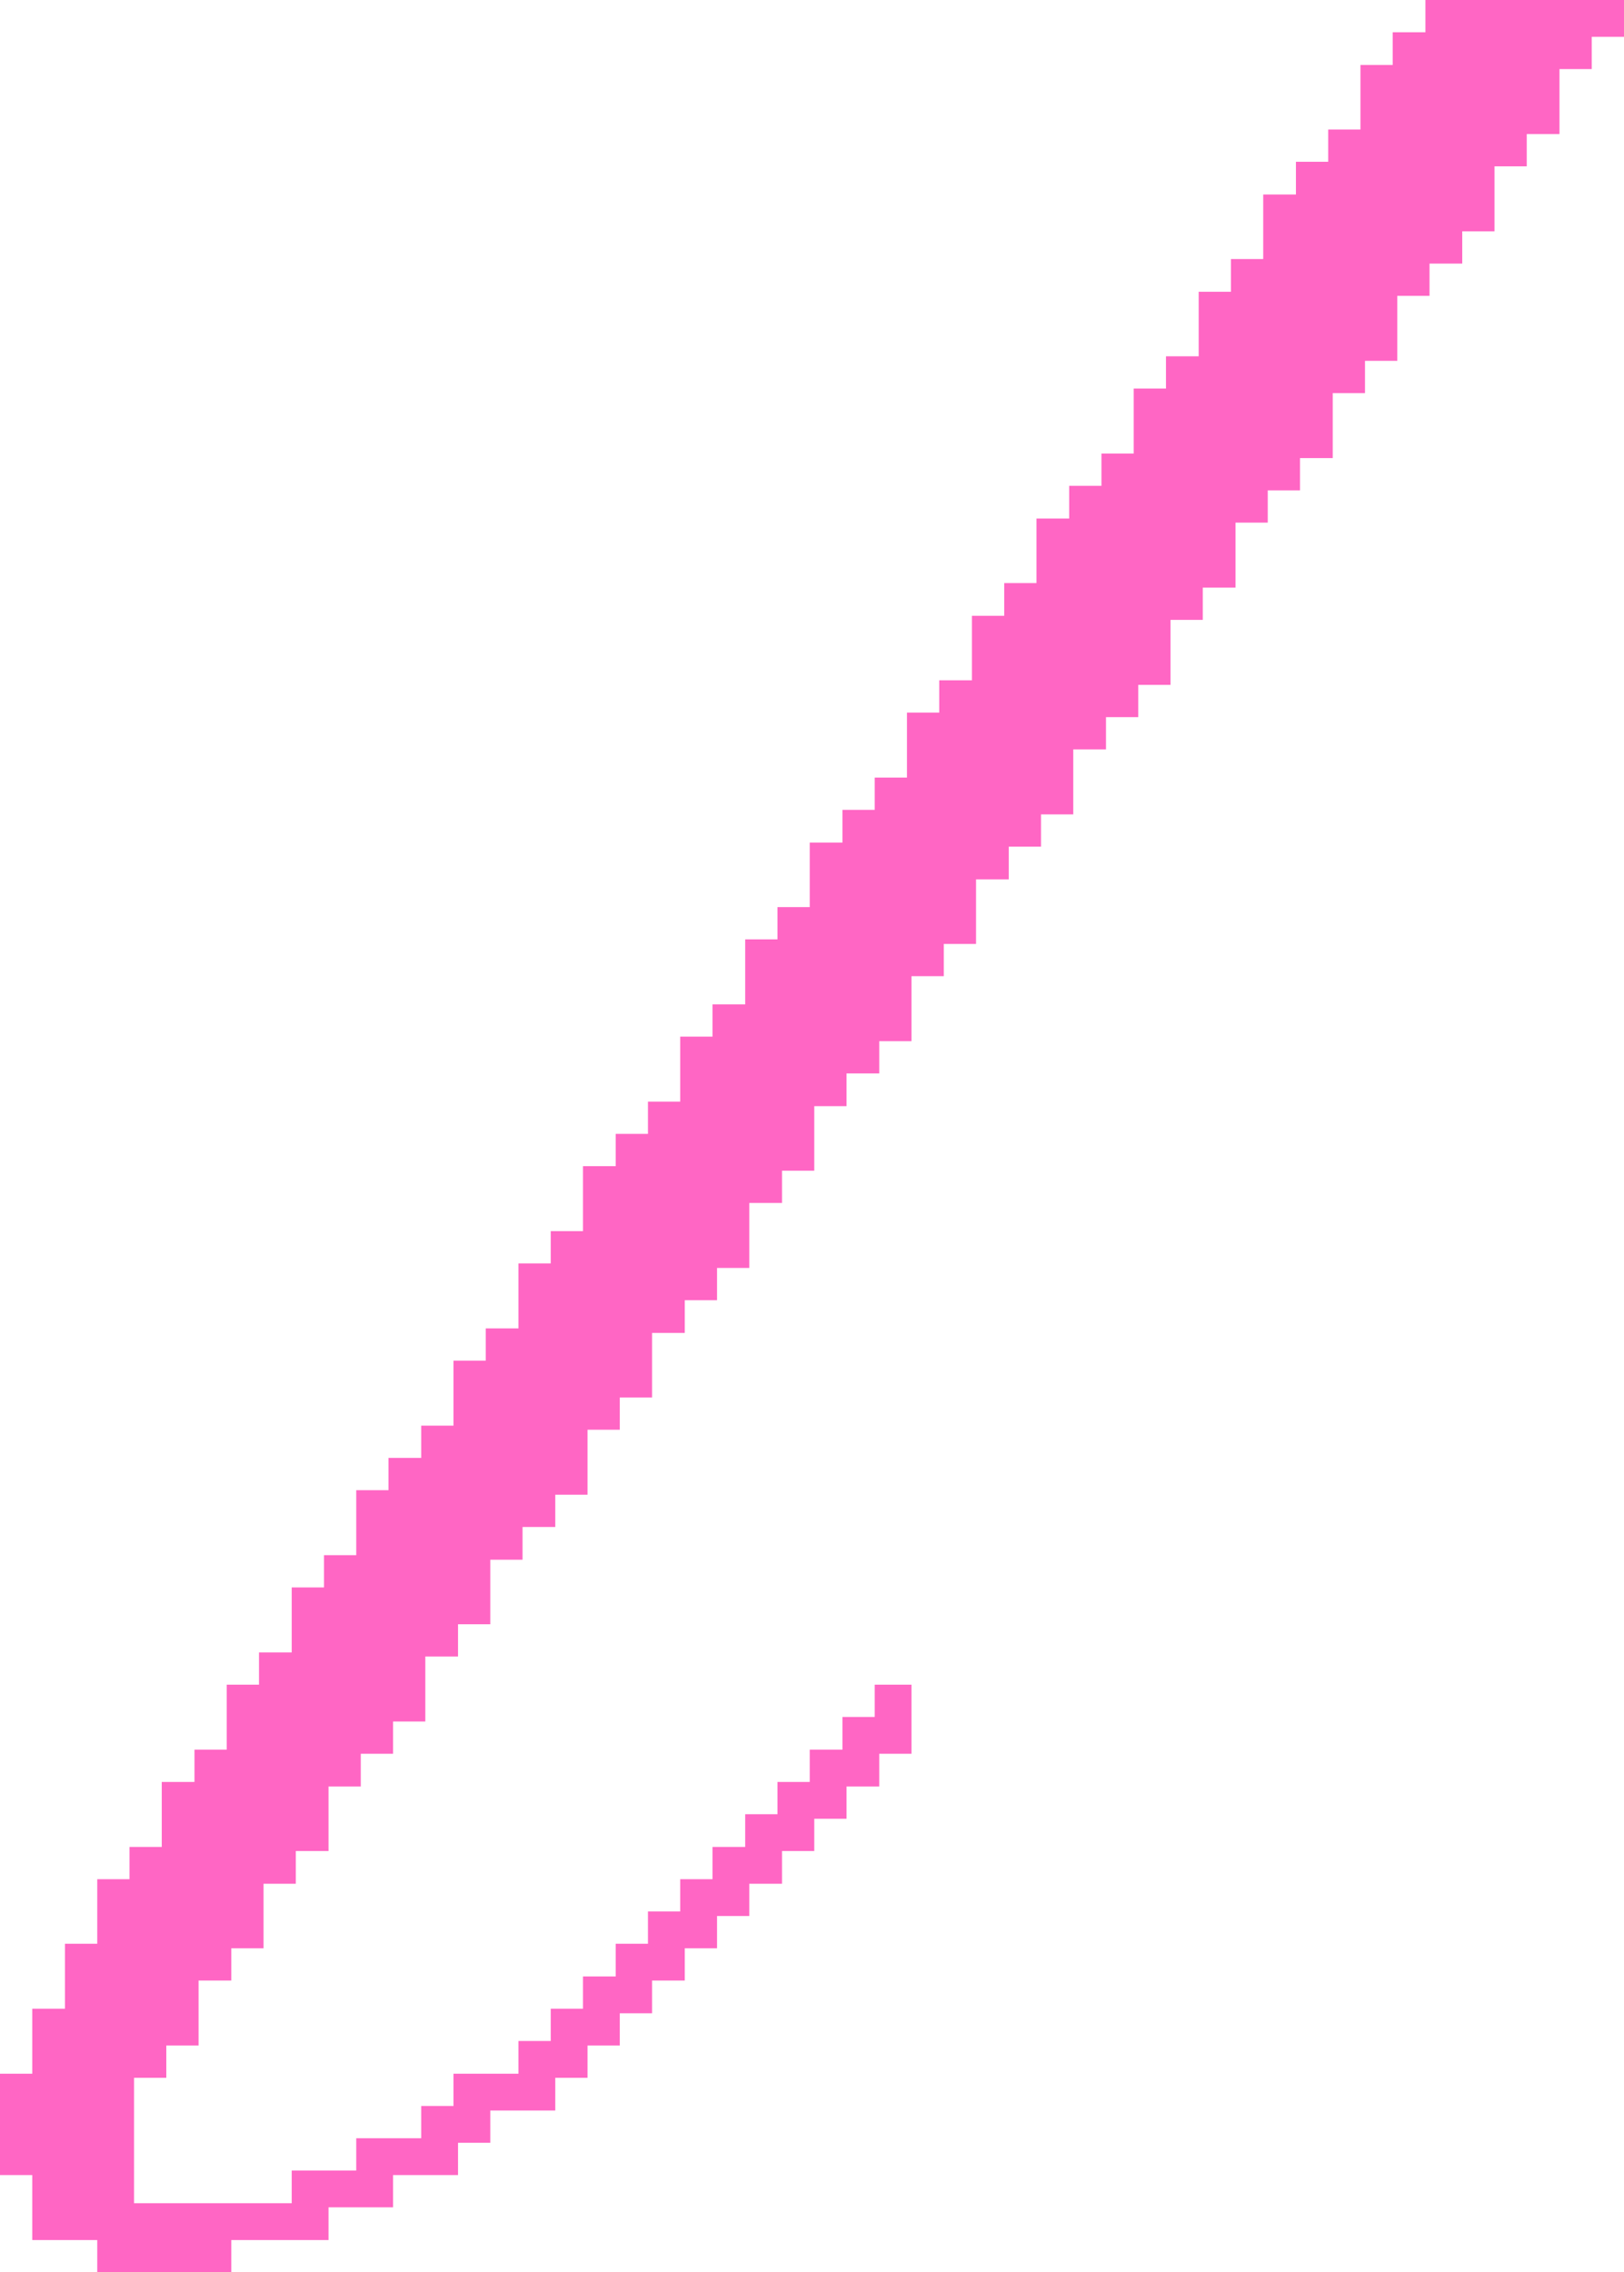 <?xml version="1.0" encoding="UTF-8" standalone="no"?><svg xmlns="http://www.w3.org/2000/svg" xmlns:xlink="http://www.w3.org/1999/xlink" fill="#ff66c4" height="500" preserveAspectRatio="xMidYMid meet" version="1" viewBox="0.0 0.0 357.4 500.0" width="357.4" zoomAndPan="magnify"><g id="change1_1"><path d="M313.7 0L313.7 7.1 306.5 7.1 306.5 14.3 299.4 14.3 299.4 28.5 292.3 28.5 292.3 35.6 285.2 35.6 285.2 42.8 278 42.8 278 57 270.9 57 270.9 64.2 263.8 64.2 263.8 78.4 256.6 78.4 256.6 85.5 249.5 85.5 249.5 99.8 242.4 99.8 242.4 106.9 235.3 106.9 235.3 114.1 228.1 114.1 228.1 128.3 221 128.3 221 135.5 213.9 135.5 213.9 149.7 206.7 149.7 206.7 156.8 199.6 156.8 199.6 171.1 192.5 171.1 192.5 178.2 185.4 178.2 185.4 185.4 178.2 185.4 178.2 199.6 171.1 199.6 171.1 206.7 164 206.7 164 221 156.8 221 156.8 228.1 149.7 228.1 149.7 242.4 142.6 242.4 142.6 249.5 135.5 249.5 135.5 256.6 128.3 256.6 128.3 270.9 121.2 270.9 121.2 278 114.1 278 114.1 292.3 106.9 292.3 106.9 299.4 99.8 299.4 99.8 313.7 92.7 313.7 92.7 320.8 85.5 320.8 85.5 327.9 78.4 327.9 78.4 342.2 71.3 342.2 71.3 349.3 64.2 349.3 64.2 363.6 57 363.6 57 370.7 49.9 370.7 49.9 385 42.8 385 42.8 392.1 35.6 392.1 35.6 406.4 28.5 406.4 28.5 413.5 21.4 413.5 21.4 427.7 14.3 427.7 14.3 442 7.1 442 7.1 456.3 0 456.3 0 478.6 7.1 478.6 7.1 492.9 21.4 492.9 21.4 500 50.9 500 50.9 492.9 72.3 492.9 72.3 485.7 86.5 485.7 86.5 478.6 100.8 478.6 100.8 471.5 107.9 471.5 107.9 464.4 122.2 464.4 122.2 457.2 129.3 457.2 129.3 450.1 136.4 450.1 136.4 443 143.5 443 143.5 435.8 150.7 435.8 150.7 428.7 157.8 428.7 157.8 421.6 164.9 421.6 164.9 414.5 172.1 414.5 172.1 407.3 179.2 407.3 179.2 400.2 186.3 400.2 186.3 393.1 193.5 393.1 193.5 385.9 200.6 385.9 200.6 370.7 192.5 370.7 192.5 377.8 185.4 377.8 185.4 385 178.2 385 178.2 392.1 171.1 392.1 171.1 399.2 164 399.2 164 406.4 156.8 406.4 156.8 413.5 149.7 413.5 149.7 420.6 142.6 420.6 142.6 427.7 135.5 427.7 135.5 434.9 128.3 434.9 128.3 442 121.2 442 121.2 449.1 114.1 449.1 114.1 456.3 99.8 456.3 99.8 463.4 92.7 463.4 92.7 470.5 78.4 470.5 78.4 477.6 64.2 477.6 64.2 484.8 29.5 484.8 29.5 457.2 36.6 457.2 36.6 450.1 43.7 450.1 43.7 435.8 50.9 435.8 50.9 428.7 58 428.7 58 414.5 65.1 414.5 65.1 407.3 72.3 407.3 72.3 393.1 79.4 393.1 79.4 385.9 86.5 385.9 86.5 378.8 93.6 378.8 93.6 364.5 100.8 364.5 100.8 357.4 107.9 357.4 107.9 343.2 115 343.2 115 336 122.2 336 122.2 328.9 129.3 328.9 129.3 314.6 136.4 314.6 136.4 307.5 143.5 307.5 143.5 293.3 150.7 293.3 150.7 286.1 157.8 286.1 157.8 279 164.9 279 164.9 264.7 172.1 264.7 172.1 257.6 179.2 257.6 179.2 243.4 186.3 243.4 186.3 236.2 193.5 236.2 193.5 229.1 200.6 229.1 200.6 214.8 207.7 214.8 207.7 207.7 214.8 207.7 214.8 193.5 222 193.5 222 186.3 229.1 186.3 229.1 179.2 236.2 179.2 236.2 164.9 243.4 164.9 243.4 157.8 250.5 157.8 250.5 150.7 257.6 150.7 257.6 136.4 264.7 136.4 264.7 129.3 271.9 129.3 271.9 115 279 115 279 107.9 286.1 107.9 286.1 100.8 293.3 100.8 293.3 86.5 300.4 86.5 300.4 79.4 307.5 79.4 307.5 65.1 314.6 65.1 314.6 58 321.8 58 321.8 50.9 328.9 50.9 328.9 36.6 336 36.6 336 29.5 343.2 29.5 343.2 15.2 350.3 15.2 350.3 8.1 357.4 8.1 357.4 0z"/></g></svg>
